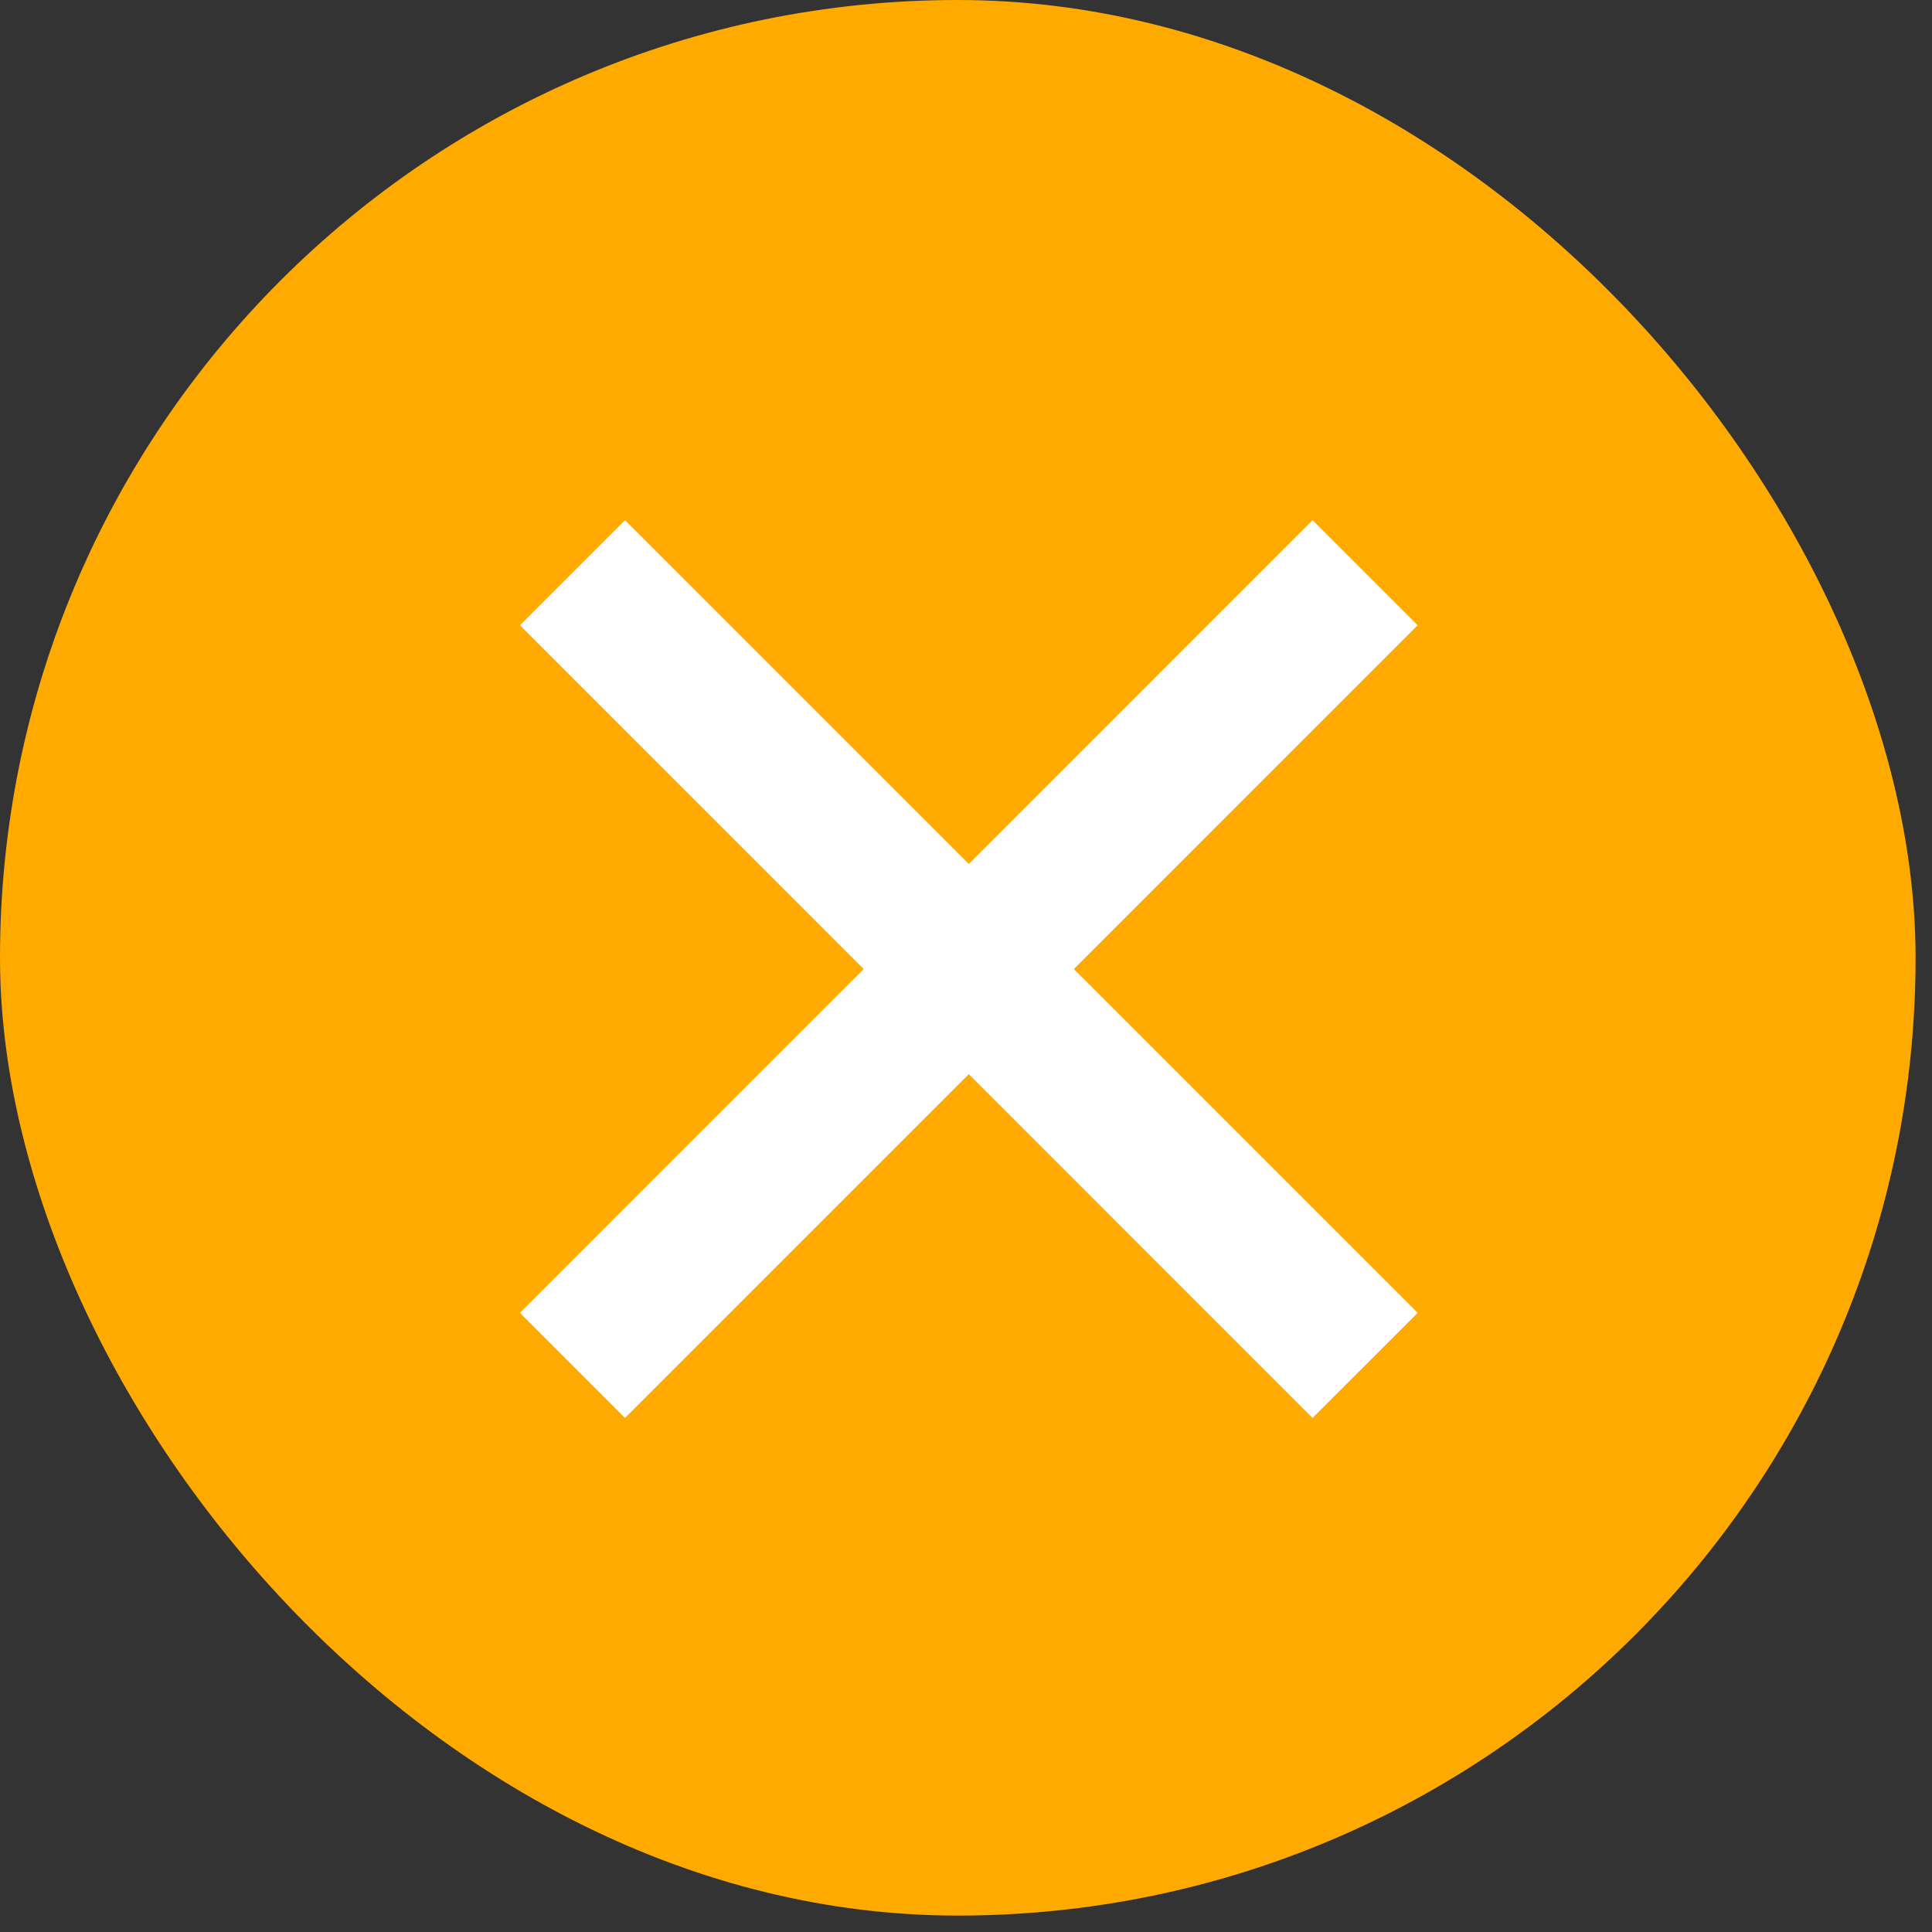 <svg width="26" height="26" viewBox="0 0 26 26" fill="none" xmlns="http://www.w3.org/2000/svg">
<rect x="0" y="0" width="26" height="26" fill="#333333" stroke="none"/>
<rect width="25.779" height="25.779" rx="12.89" fill="#FFAA00"/>
<path d="M7.704 18.375L18.371 7.707" stroke="white" stroke-width="2"/>
<path d="M18.371 18.375L7.704 7.707" stroke="white" stroke-width="2"/>
</svg>
